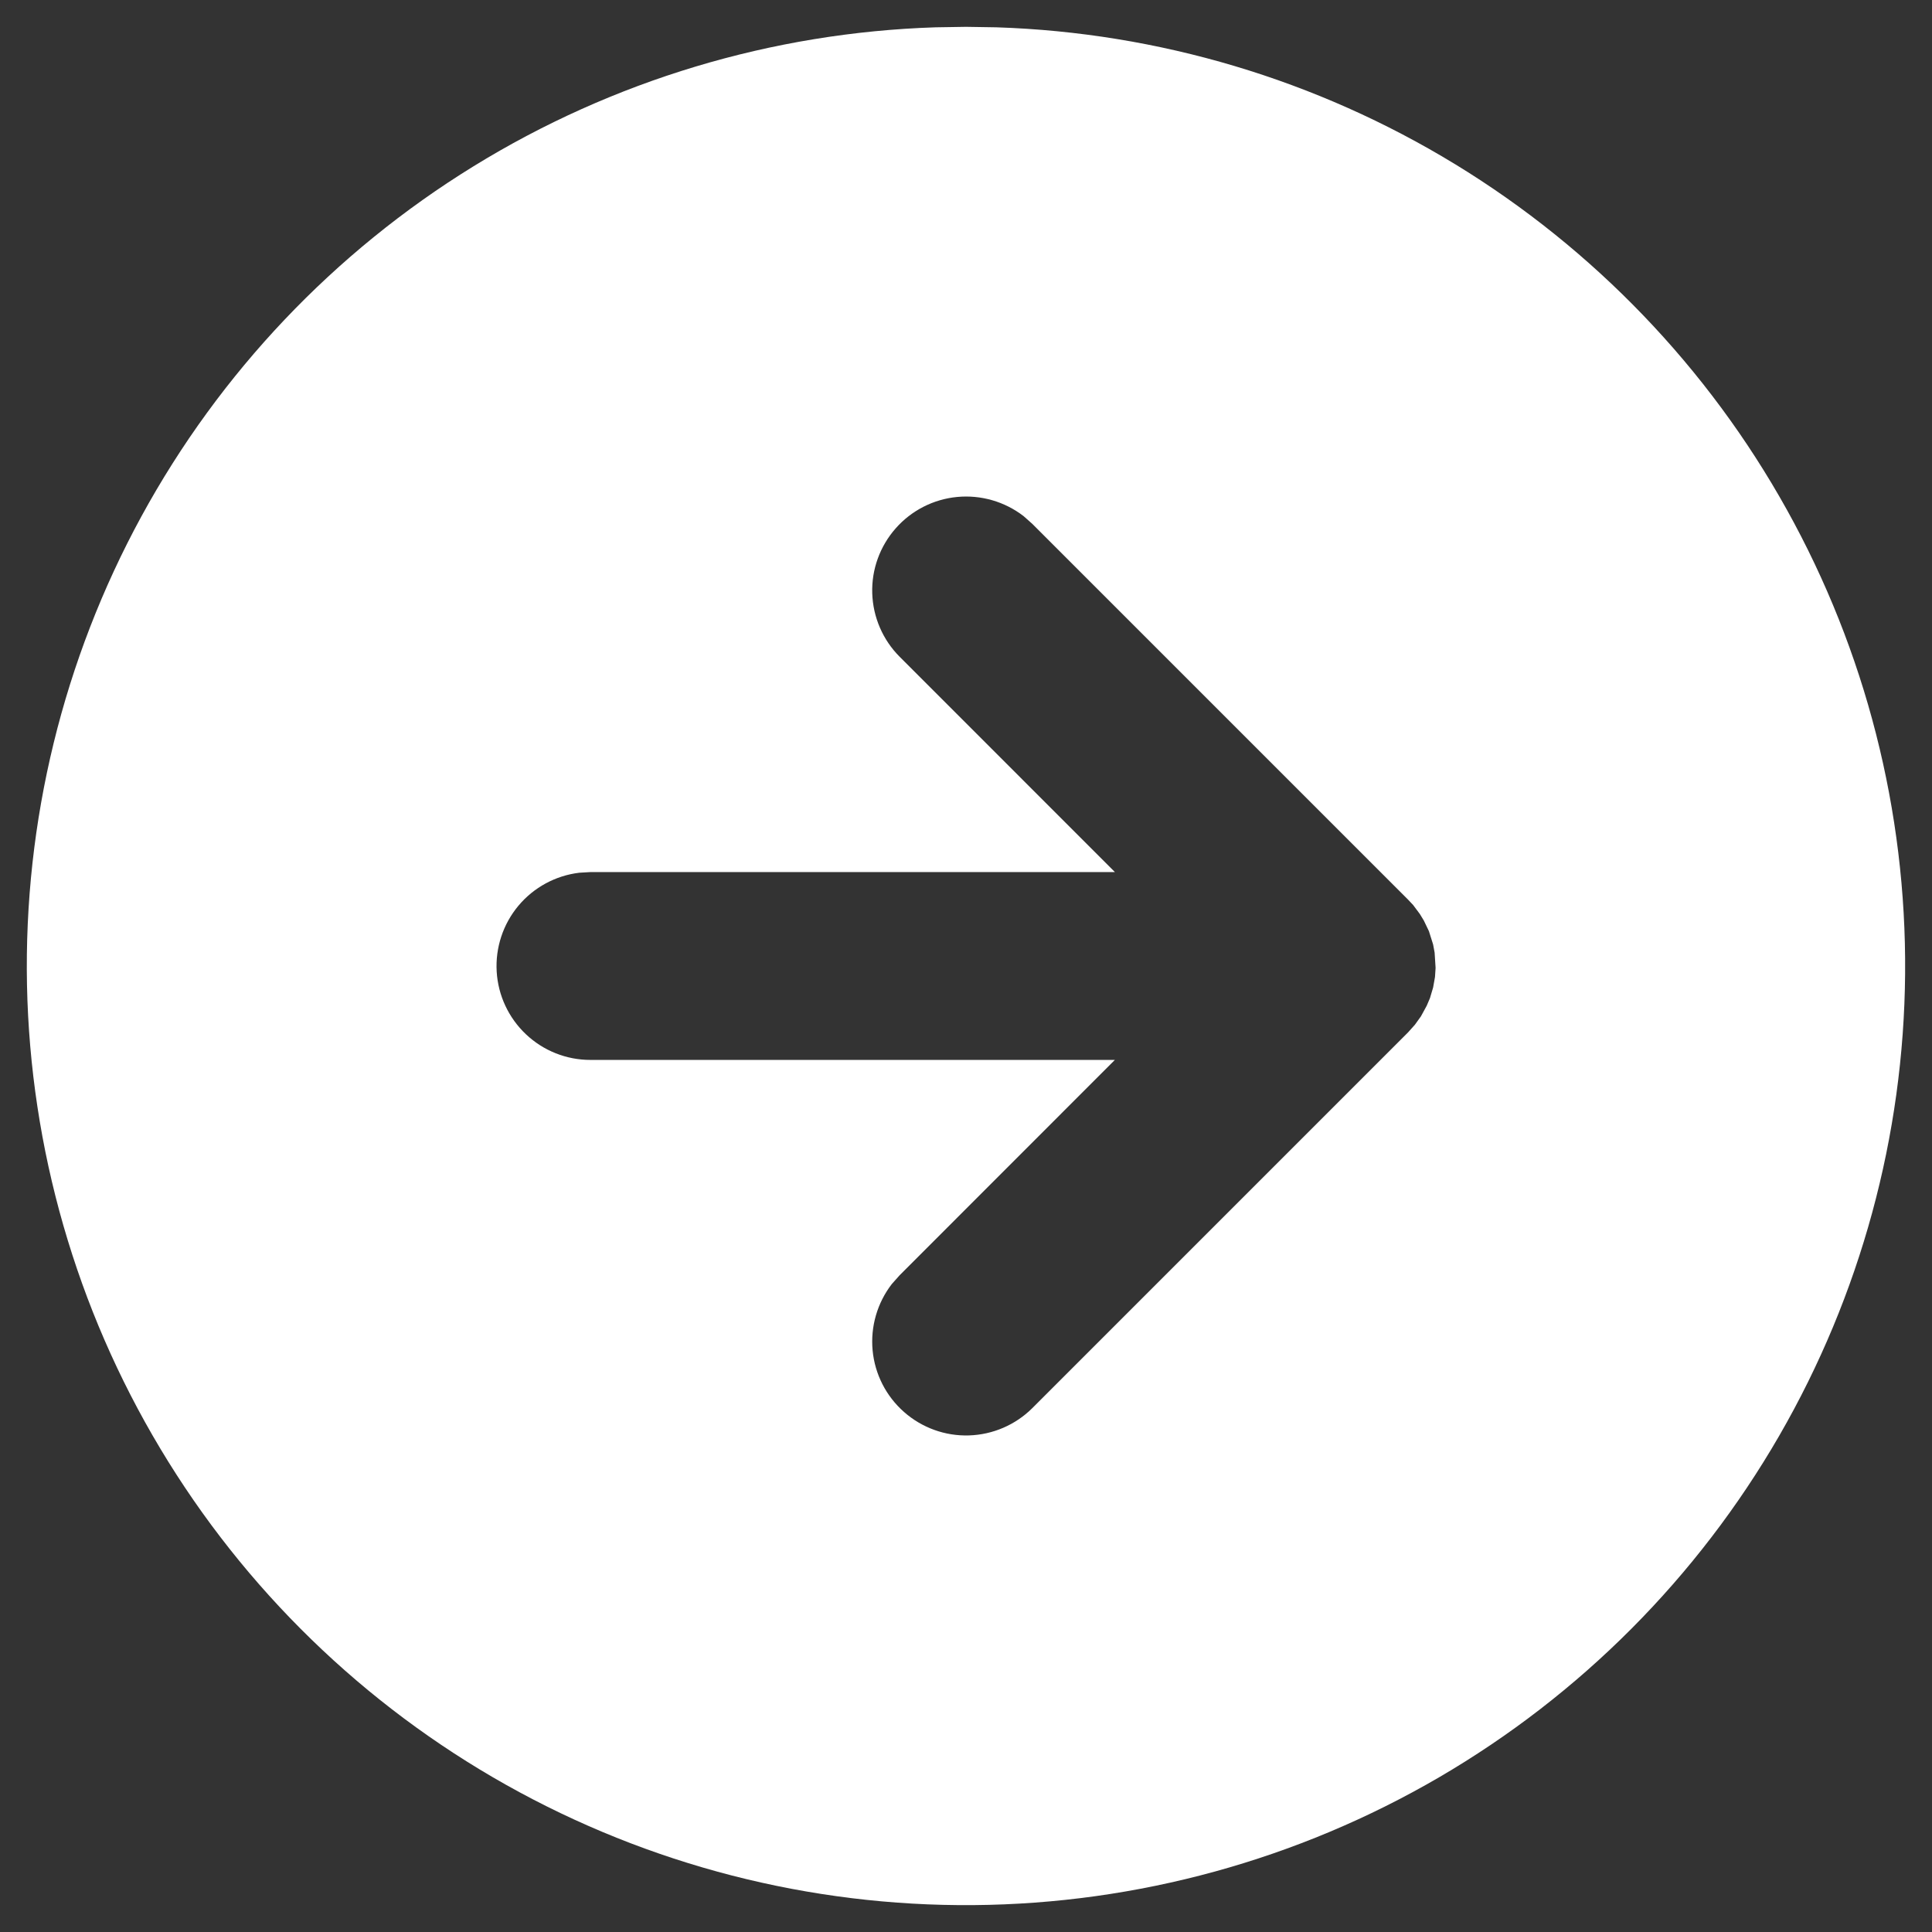 <svg width="36" height="36" viewBox="0 0 36 36" fill="none" xmlns="http://www.w3.org/2000/svg">
<rect x="0" y="0" width="36" height="36" fill="#333333" stroke="none"/>
<path d="M33.155 26.75C31.631 29.39 29.444 31.585 26.811 33.12C24.177 34.654 21.189 35.474 18.141 35.499C15.093 35.524 12.092 34.752 9.434 33.26C6.776 31.768 4.554 29.608 2.988 26.994C1.421 24.379 0.565 21.401 0.503 18.354C0.442 15.306 1.177 12.296 2.636 9.62C4.096 6.944 6.229 4.696 8.824 3.098C11.419 1.5 14.387 0.607 17.433 0.509L18 0.5L18.567 0.509C21.589 0.607 24.535 1.486 27.116 3.061C29.697 4.637 31.826 6.854 33.295 9.497C34.764 12.139 35.524 15.118 35.499 18.142C35.475 21.166 34.667 24.131 33.155 26.75ZM26.75 18.035L26.732 17.75L26.704 17.599L26.626 17.351L26.531 17.153L26.456 17.03L26.332 16.864L26.237 16.763L19.237 9.763L19.073 9.617C18.721 9.346 18.279 9.218 17.836 9.26C17.394 9.302 16.984 9.511 16.69 9.845C16.396 10.178 16.239 10.611 16.253 11.055C16.267 11.5 16.449 11.922 16.763 12.237L20.775 16.25L11 16.25L10.795 16.262C10.352 16.315 9.946 16.535 9.66 16.877C9.374 17.219 9.229 17.657 9.255 18.103C9.281 18.548 9.476 18.966 9.801 19.273C10.125 19.579 10.554 19.75 11 19.75L20.774 19.75L16.763 23.763L16.617 23.927C16.346 24.279 16.218 24.721 16.26 25.164C16.302 25.606 16.511 26.016 16.845 26.31C17.178 26.604 17.611 26.761 18.055 26.747C18.5 26.733 18.922 26.551 19.237 26.237L26.237 19.237L26.365 19.094L26.477 18.938L26.585 18.74L26.645 18.599L26.704 18.401L26.739 18.205L26.75 18.035Z" fill="white"/>
</svg>
